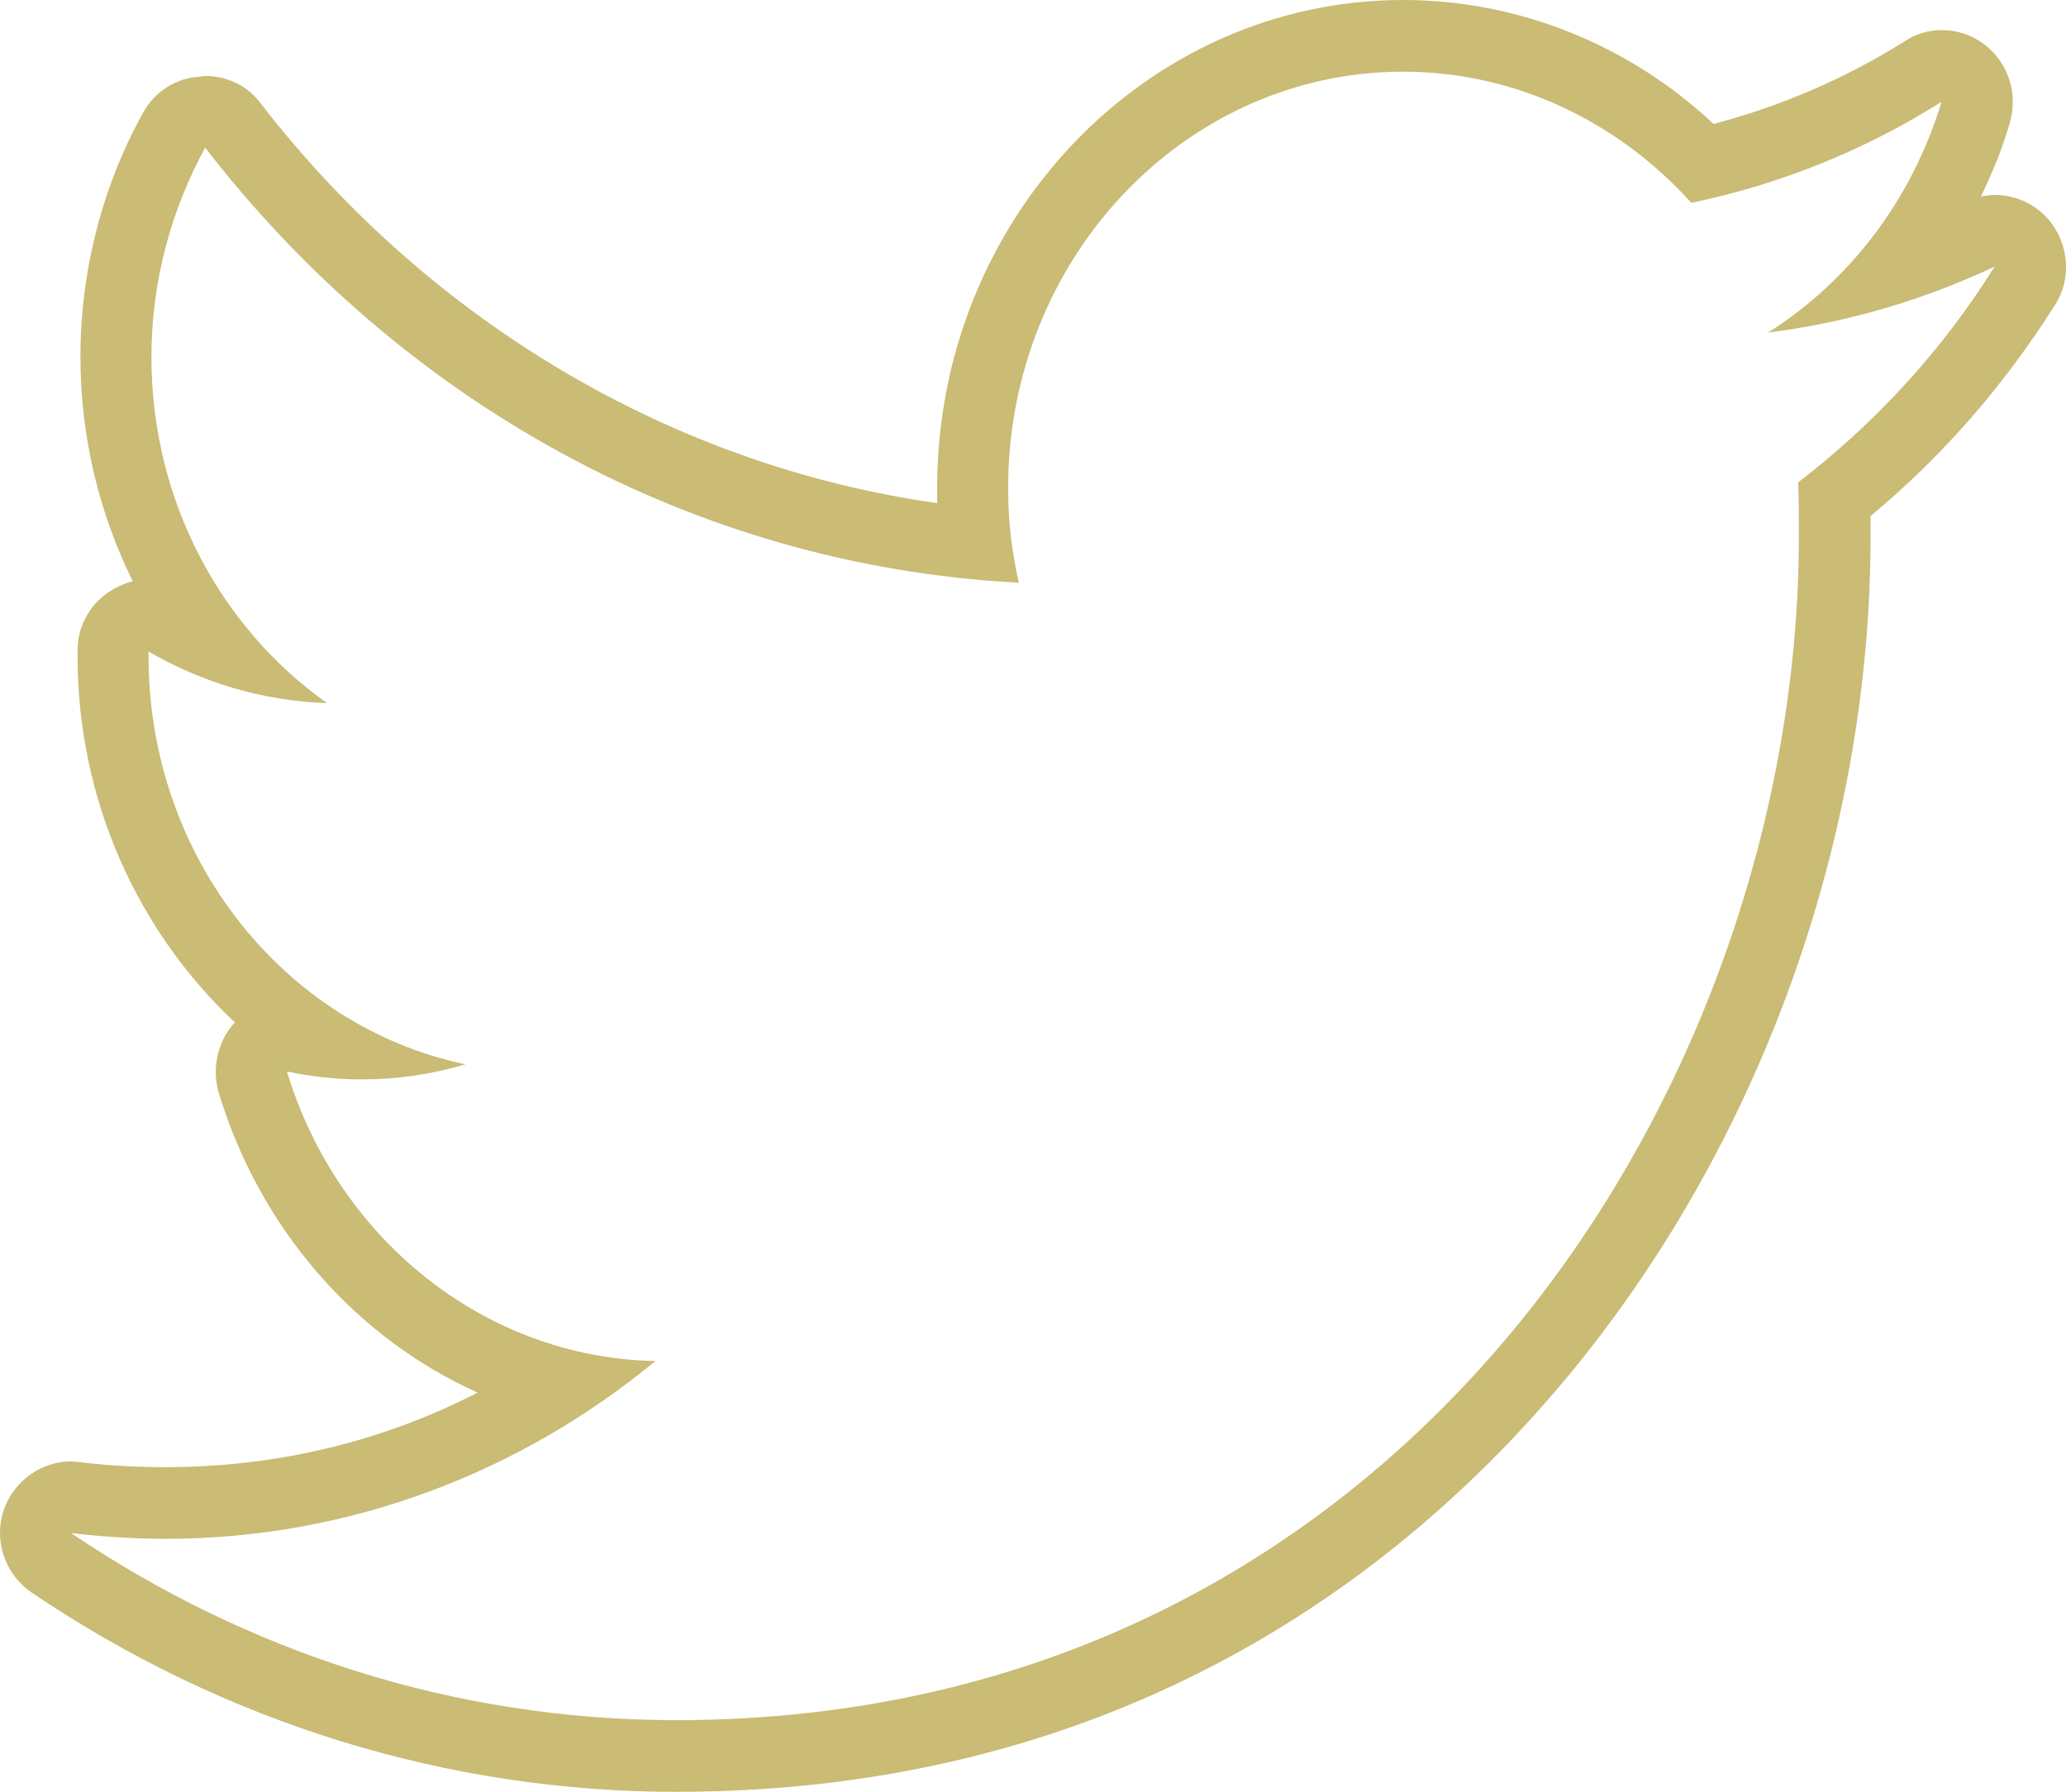 <!-- Generator: Adobe Illustrator 19.1.0, SVG Export Plug-In  -->
<svg version="1.1"
	 xmlns="http://www.w3.org/2000/svg" xmlns:xlink="http://www.w3.org/1999/xlink" xmlns:a="http://ns.adobe.com/AdobeSVGViewerExtensions/3.0/"
	 x="0px" y="0px" width="28.818px" height="25px" viewBox="0 0 28.818 25" style="enable-background:new 0 0 28.818 25;"
	 xml:space="preserve">
<defs>
</defs>
<path style="fill:#CABB75;" d="M19.572,0c-3.58,0-6.5,3.05-6.5,6.81v0.21c-3.67-0.52-7.06-2.51-9.43-5.57
	c-0.18-0.25-0.47-0.39-0.78-0.39l-0.08,0.01c-0.33,0.02-0.63,0.21-0.79,0.51c-0.57,1.03-0.87,2.21-0.87,3.4
	c0,1.11,0.26,2.18,0.73,3.13c-0.09,0.02-0.18,0.06-0.27,0.11c-0.3,0.17-0.5,0.49-0.5,0.85v0.09c0,2,0.84,3.84,2.2,5.11l-0.02,0.01
	c-0.23,0.26-0.31,0.63-0.21,0.97c0.58,1.91,1.92,3.42,3.61,4.18c-1.34,0.69-2.82,1.04-4.35,1.04c-0.4,0-0.8-0.02-1.2-0.07
	l-0.12-0.01c-0.41,0-0.78,0.26-0.93,0.65c-0.16,0.44,0,0.92,0.38,1.18c2.69,1.82,5.8,2.78,8.99,2.78c6.28,0,10.2-3.12,12.39-5.74
	c2.71-3.24,4.27-7.54,4.27-11.78V7.2c1-0.83,1.86-1.82,2.57-2.94c0.24-0.37,0.2-0.86-0.09-1.2c-0.19-0.22-0.47-0.34-0.75-0.34
	c-0.06,0-0.12,0.01-0.19,0.02c0.16-0.33,0.3-0.67,0.4-1.02c0.12-0.4-0.01-0.83-0.34-1.09c-0.18-0.14-0.39-0.21-0.61-0.21
	c-0.18,0-0.36,0.05-0.52,0.16c-0.83,0.52-1.72,0.9-2.66,1.15C22.722,0.62,21.172,0,19.572,0z M19.572,1c1.58,0,3.01,0.71,4.02,1.83
	c1.25-0.26,2.43-0.74,3.49-1.41c-0.41,1.36-1.28,2.5-2.42,3.22c1.12-0.14,2.18-0.46,3.16-0.92c-0.73,1.17-1.67,2.19-2.74,3.01
	c0.01,0.25,0.01,0.5,0.01,0.75c0,7.67-5.53,16.52-15.66,16.52c-3.11,0-6-0.96-8.44-2.61c0.43,0.05,0.87,0.08,1.32,0.08
	c2.57,0,4.95-0.93,6.83-2.48c-2.41-0.05-4.44-1.73-5.14-4.04c0.34,0.07,0.68,0.11,1.04,0.11c0.5,0,0.98-0.07,1.45-0.21
	c-2.52-0.53-4.42-2.88-4.42-5.69V9.09c0.74,0.43,1.59,0.69,2.49,0.72C3.092,8.77,2.112,7,2.112,4.98c0-1.06,0.28-2.06,0.75-2.92
	c2.72,3.52,6.77,5.83,11.35,6.07c-0.1-0.43-0.15-0.87-0.15-1.32C14.062,3.6,16.532,1,19.572,1z"/>
</svg>
